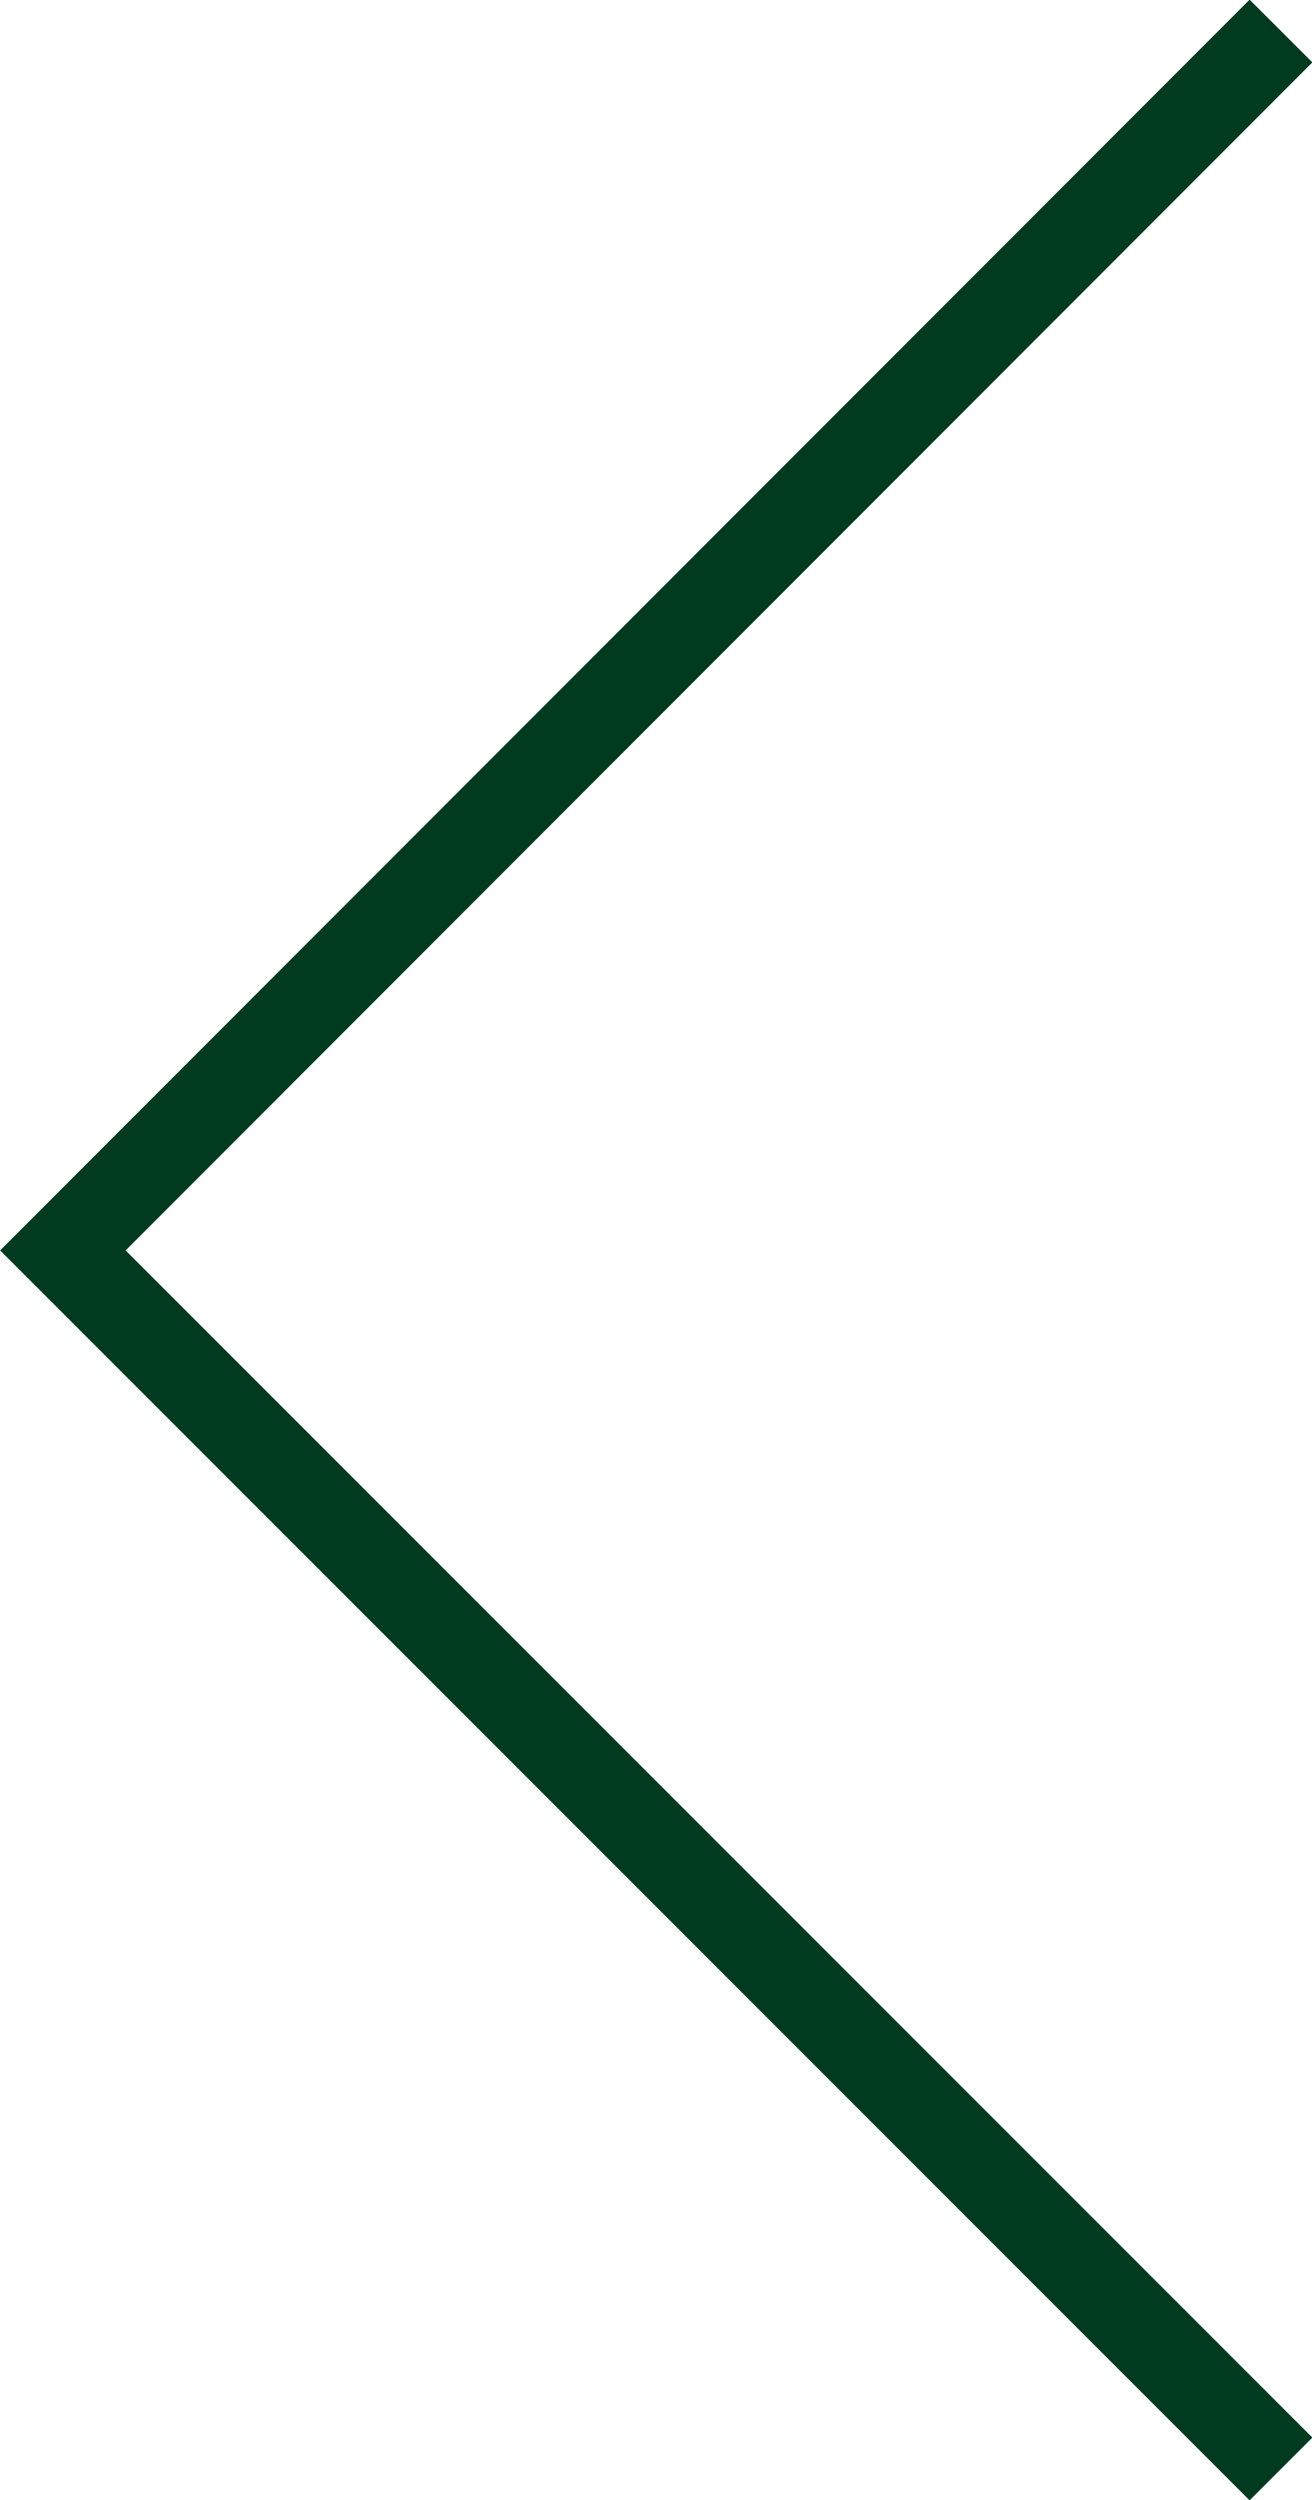 <svg xmlns="http://www.w3.org/2000/svg" width="15.23" height="29.01" viewBox="0 0 15.23 29.01"><defs><style>.cls-1{fill:none;stroke:#003b20;stroke-miterlimit:10;stroke-width:1.03px;}</style></defs><g id="レイヤー_2" data-name="レイヤー 2"><g id="レイヤー_1-2" data-name="レイヤー 1"><polyline class="cls-1" points="14.87 28.65 0.73 14.51 14.87 0.36"/></g></g></svg>